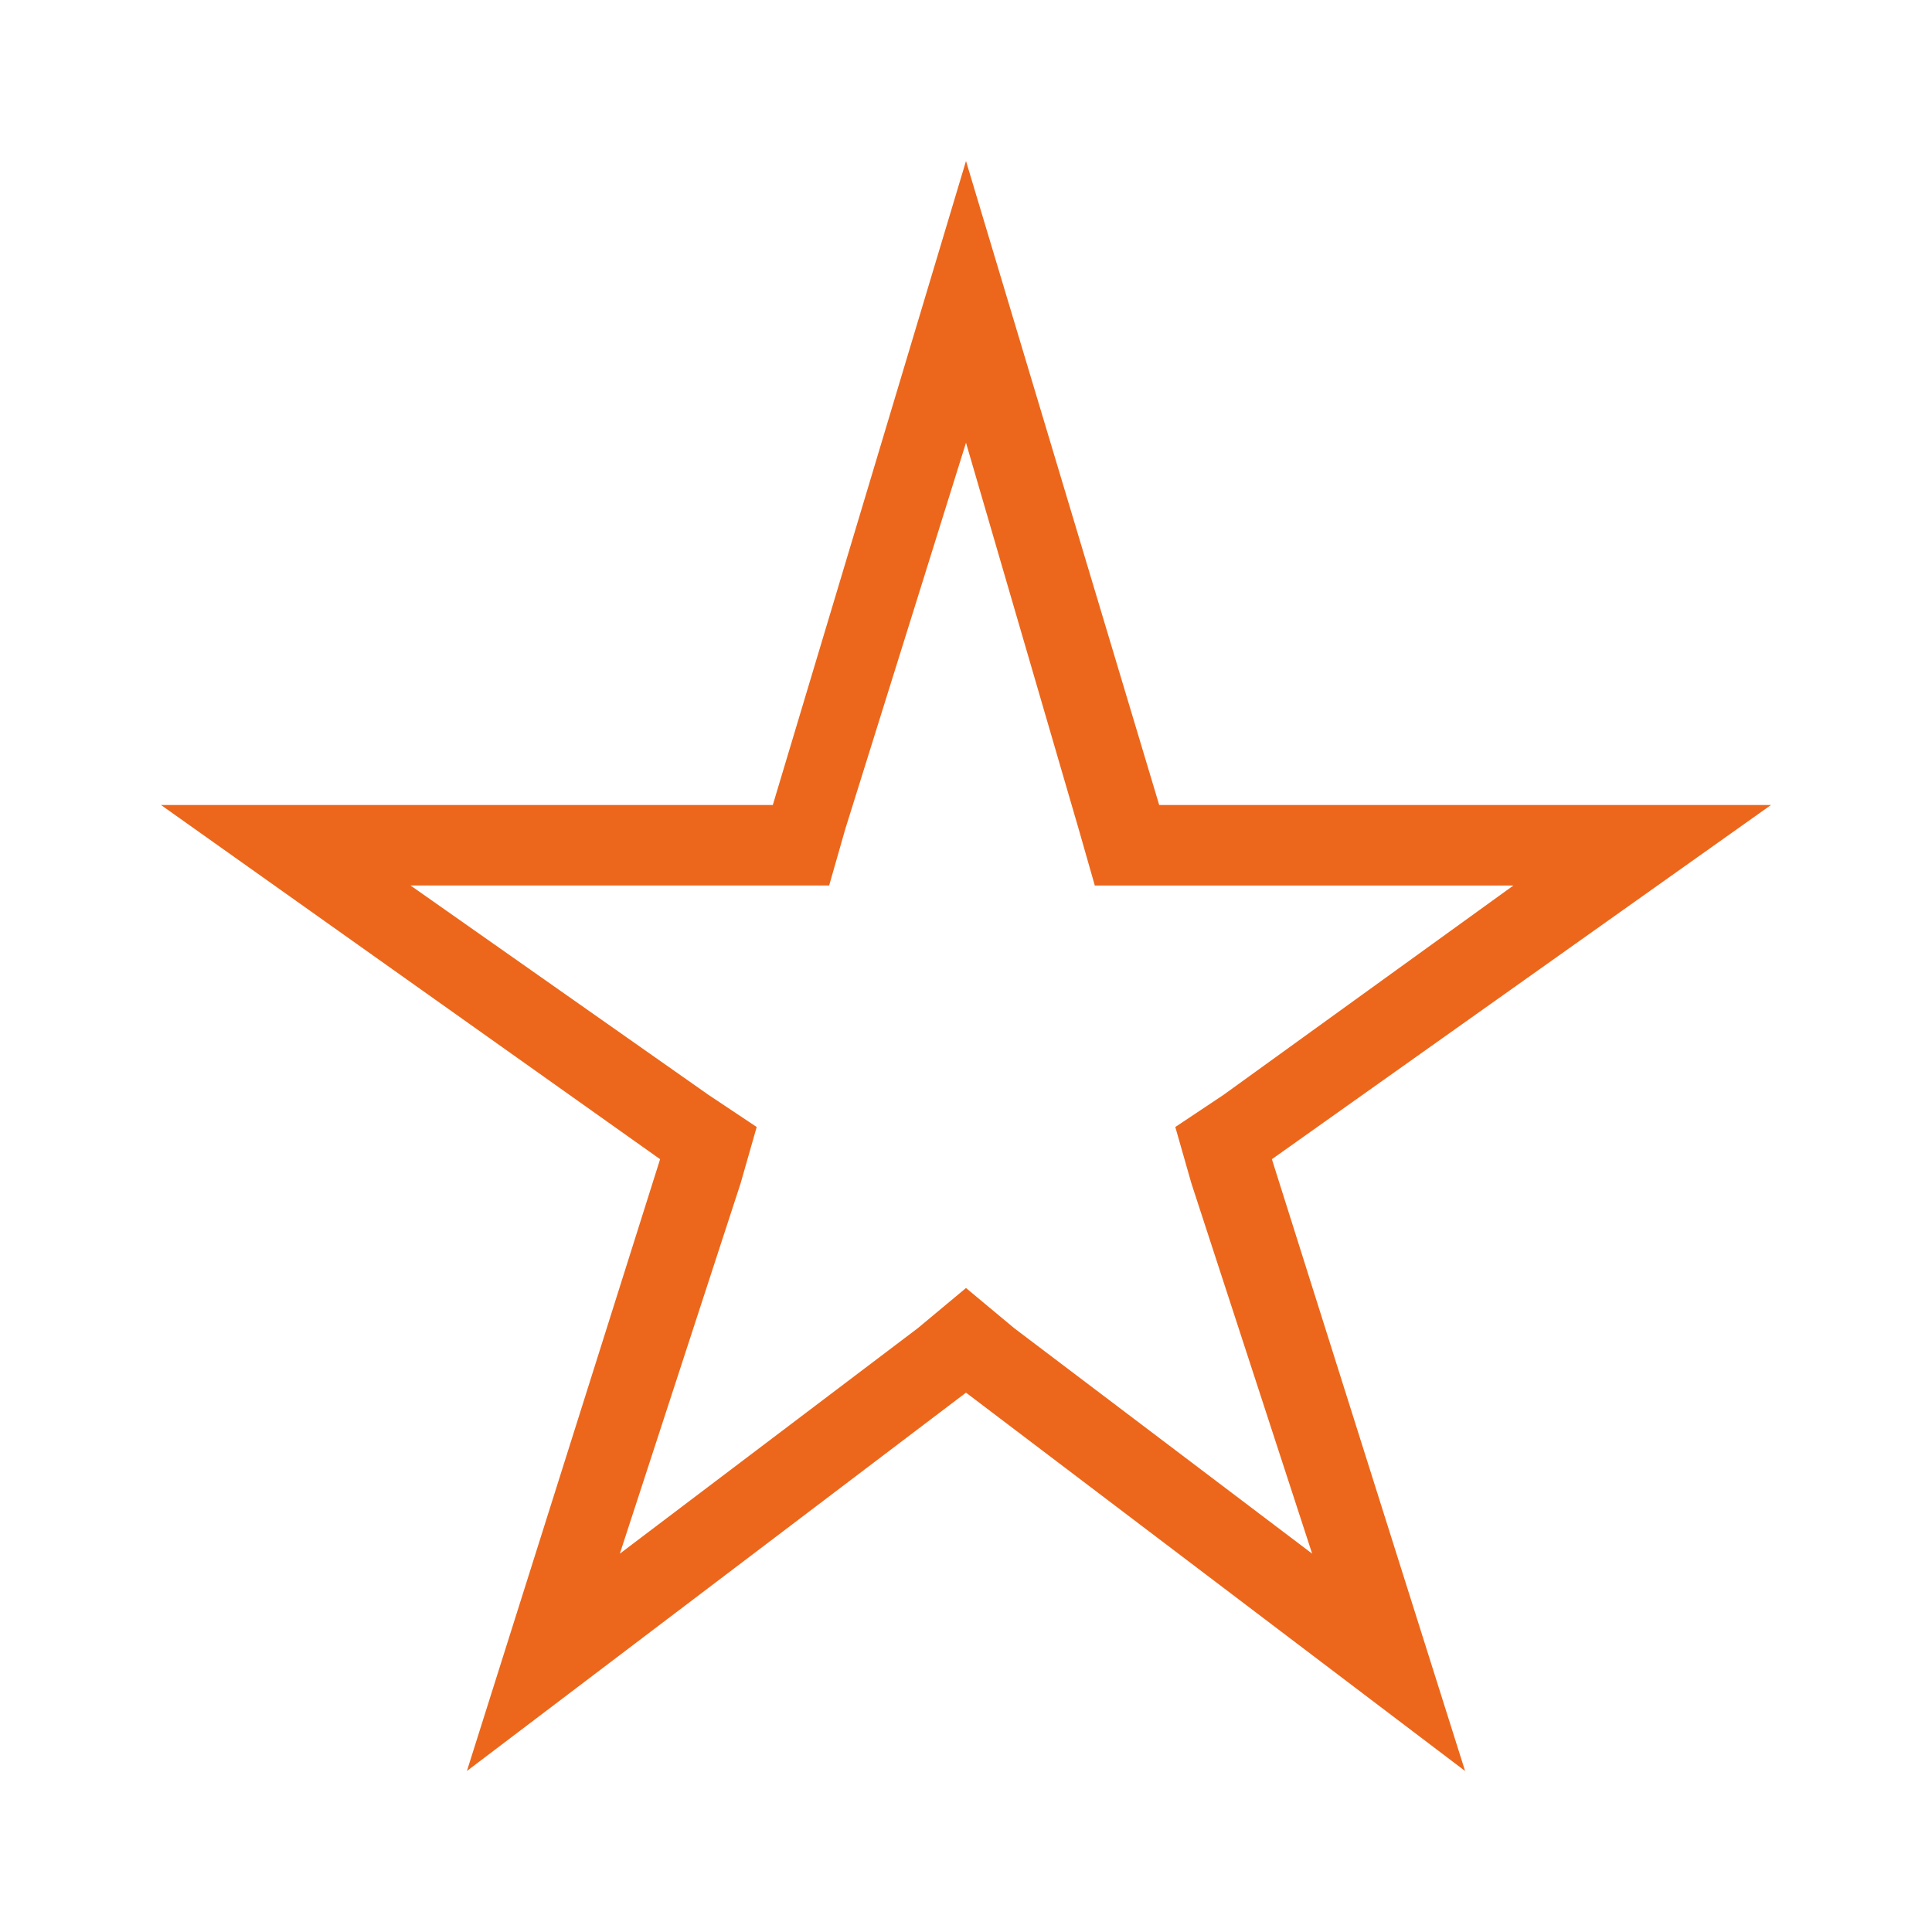 <?xml version="1.0" encoding="utf-8"?>
<!-- Generator: Adobe Illustrator 26.0.3, SVG Export Plug-In . SVG Version: 6.00 Build 0)  -->
<svg version="1.1" id="Laag_1" xmlns="http://www.w3.org/2000/svg" xmlns:xlink="http://www.w3.org/1999/xlink" x="0px" y="0px"
	 viewBox="0 0 24 24" style="enable-background:new 0 0 24 24;" xml:space="preserve">
<style type="text/css">
	.st0{fill:none;}
	.st1{fill:#EC671B;}
</style>
<g>
	<rect class="st0" width="24" height="24"/>
	<g>
		<path class="st1" d="M12,5.5l1.4,4.8l0.2,0.7h0.7h4.5l-3.6,2.6L14.6,14l0.2,0.7l1.5,4.6l-3.7-2.8L12,16l-0.6,0.5l-3.7,2.8l1.5-4.6
			L9.4,14l-0.6-0.4L5.1,11h4.5h0.7l0.2-0.7L12,5.5 M12,2l-2.4,8H2l6.2,4.4L5.8,22l6.2-4.7l6.2,4.7l-2.4-7.6L22,10h-7.6L12,2L12,2z"
			/>
	</g>
</g>
</svg>
